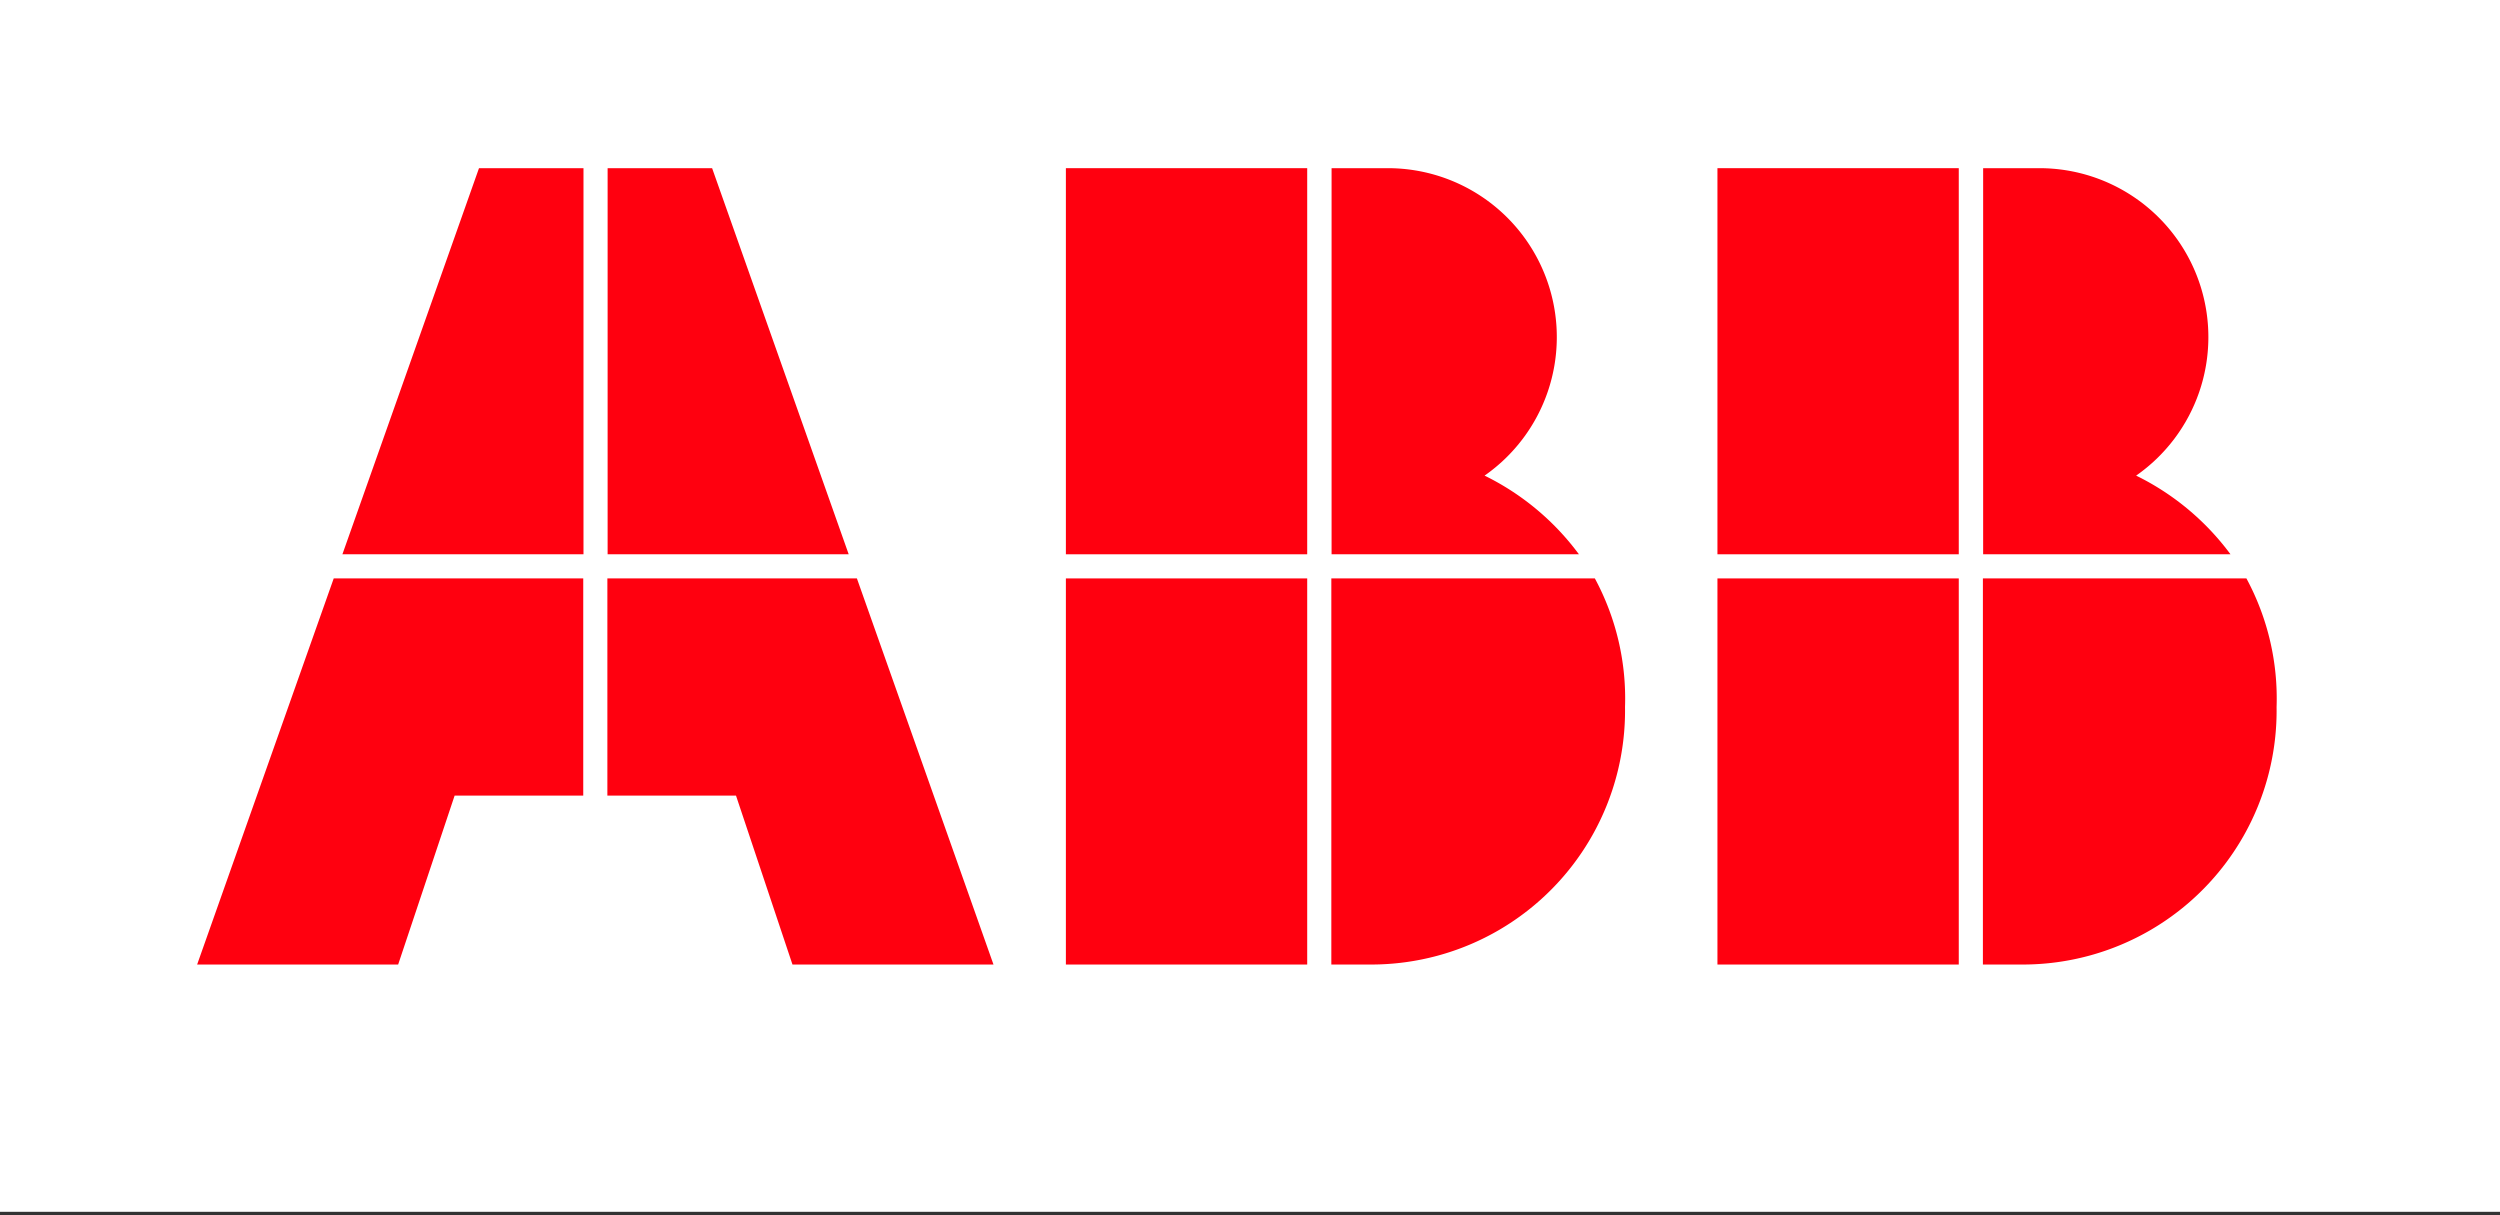 <?xml version="1.0" encoding="UTF-8" standalone="no" ?>
<!DOCTYPE svg PUBLIC "-//W3C//DTD SVG 1.1//EN" "http://www.w3.org/Graphics/SVG/1.1/DTD/svg11.dtd">
<svg xmlns="http://www.w3.org/2000/svg" xmlns:xlink="http://www.w3.org/1999/xlink" version="1.1" width="720" height="350" viewBox="0 0 720 350" xml:space="preserve">
<rect x="0" y="0" width="720" height="350" fill="#333333" stroke="none"/>
<desc>Created with Fabric.js 3.6.3</desc>
<defs>
</defs>
<g transform="matrix(6.68 0 0 3.24 359.46 174.04)"  >
<polygon style="stroke: rgb(255,255,255); stroke-width: 8; stroke-dasharray: none; stroke-linecap: butt; stroke-dashoffset: 0; stroke-linejoin: miter; stroke-miterlimit: 4; fill: rgb(255,255,255); fill-rule: nonzero; opacity: 1;"  points="-50,-50 -50,50 50,50 50,-50 " />
</g>
<g transform="matrix(0.87 0 0 0.87 -120.4 -251.88)"  >
<rect style="stroke: none; stroke-width: 1; stroke-dasharray: none; stroke-linecap: butt; stroke-dashoffset: 0; stroke-linejoin: miter; stroke-miterlimit: 4; fill: rgb(255,255,255); fill-opacity: 0; fill-rule: nonzero; opacity: 1;"  x="-50" y="-50" rx="0" ry="0" width="100" height="100" />
</g>
<g transform="matrix(6.95 0 0 6.95 356.25 163.11)"  >
<g style=""   >
		<g transform="matrix(1 0 0 1 -35.09 8.5)" id="ABB_Logo_RGB_33px"  >
<polygon style="stroke: none; stroke-width: 1; stroke-dasharray: none; stroke-linecap: butt; stroke-dashoffset: 0; stroke-linejoin: miter; stroke-miterlimit: 4; fill: rgb(255,0,15); fill-rule: evenodd; opacity: 1;"  points="-2.34,-8 -8,8 0.33,8 2.67,1 8,1 8,-8 -2.34,-8 " />
</g>
		<g transform="matrix(1 0 0 1 -32.08 -8.5)" id="ABB_Logo_RGB_33px"  >
<polygon style="stroke: none; stroke-width: 1; stroke-dasharray: none; stroke-linecap: butt; stroke-dashoffset: 0; stroke-linejoin: miter; stroke-miterlimit: 4; fill: rgb(255,0,15); fill-rule: evenodd; opacity: 1;"  points="5,-8 0.67,-8 -4.99,8 5,8 5,-8 " />
</g>
		<g transform="matrix(1 0 0 1 -18.09 8.5)" id="ABB_Logo_RGB_33px"  >
<polygon style="stroke: none; stroke-width: 1; stroke-dasharray: none; stroke-linecap: butt; stroke-dashoffset: 0; stroke-linejoin: miter; stroke-miterlimit: 4; fill: rgb(255,0,15); fill-rule: evenodd; opacity: 1;"  points="-8,1 -2.67,1 -0.33,8 8,8 2.34,-8 -8,-8 -8,1 " />
</g>
		<g transform="matrix(1 0 0 1 -21.09 -8.5)" id="ABB_Logo_RGB_33px"  >
<polygon style="stroke: none; stroke-width: 1; stroke-dasharray: none; stroke-linecap: butt; stroke-dashoffset: 0; stroke-linejoin: miter; stroke-miterlimit: 4; fill: rgb(255,0,15); fill-rule: evenodd; opacity: 1;"  points="5,8 -0.66,-8 -4.99,-8 -4.99,8 5,8 " />
</g>
		<g transform="matrix(1 0 0 1 36.04 -8.5)" id="ABB_Logo_RGB_33px"  >
<path style="stroke: none; stroke-width: 1; stroke-dasharray: none; stroke-linecap: butt; stroke-dashoffset: 0; stroke-linejoin: miter; stroke-miterlimit: 4; fill: rgb(255,0,15); fill-rule: nonzero; opacity: 1;"  transform=" translate(-95.2, -24.5)" d="M 100.33 32.5 a 10.74 10.74 0 0 0 -3.91 -3.26 a 7 7 0 0 0 -4 -12.74 H 90.08 v 16 Z" stroke-linecap="round" />
</g>
		<g transform="matrix(1 0 0 1 37 8.5)" id="ABB_Logo_RGB_33px"  >
<path style="stroke: none; stroke-width: 1; stroke-dasharray: none; stroke-linecap: butt; stroke-dashoffset: 0; stroke-linejoin: miter; stroke-miterlimit: 4; fill: rgb(255,0,15); fill-rule: nonzero; opacity: 1;"  transform=" translate(-96.17, -41.5)" d="M 90.08 33.5 v 16 h 1.67 a 10.52 10.52 0 0 0 10.5 -10.67 A 10.48 10.48 0 0 0 101 33.5 Z" stroke-linecap="round" />
</g>
		<g transform="matrix(1 0 0 1 24.91 -8.5)" id="ABB_Logo_RGB_33px"  >
<rect style="stroke: none; stroke-width: 1; stroke-dasharray: none; stroke-linecap: butt; stroke-dashoffset: 0; stroke-linejoin: miter; stroke-miterlimit: 4; fill: rgb(255,0,15); fill-rule: nonzero; opacity: 1;"  x="-5" y="-8" rx="0" ry="0" width="10" height="16" />
</g>
		<g transform="matrix(1 0 0 1 24.91 8.5)" id="ABB_Logo_RGB_33px"  >
<rect style="stroke: none; stroke-width: 1; stroke-dasharray: none; stroke-linecap: butt; stroke-dashoffset: 0; stroke-linejoin: miter; stroke-miterlimit: 4; fill: rgb(255,0,15); fill-rule: nonzero; opacity: 1;"  x="-5" y="-8" rx="0" ry="0" width="10" height="16" />
</g>
		<g transform="matrix(1 0 0 1 9.04 -8.5)" id="ABB_Logo_RGB_33px"  >
<path style="stroke: none; stroke-width: 1; stroke-dasharray: none; stroke-linecap: butt; stroke-dashoffset: 0; stroke-linejoin: miter; stroke-miterlimit: 4; fill: rgb(255,0,15); fill-rule: nonzero; opacity: 1;"  transform=" translate(-68.2, -24.5)" d="M 73.33 32.5 a 10.74 10.74 0 0 0 -3.91 -3.26 a 7 7 0 0 0 -4 -12.74 H 63.08 v 16 Z" stroke-linecap="round" />
</g>
		<g transform="matrix(1 0 0 1 10 8.5)" id="ABB_Logo_RGB_33px"  >
<path style="stroke: none; stroke-width: 1; stroke-dasharray: none; stroke-linecap: butt; stroke-dashoffset: 0; stroke-linejoin: miter; stroke-miterlimit: 4; fill: rgb(255,0,15); fill-rule: nonzero; opacity: 1;"  transform=" translate(-69.17, -41.5)" d="M 63.08 33.5 v 16 h 1.67 a 10.52 10.52 0 0 0 10.5 -10.67 A 10.48 10.48 0 0 0 74 33.5 Z" stroke-linecap="round" />
</g>
		<g transform="matrix(1 0 0 1 -2.09 -8.5)" id="ABB_Logo_RGB_33px"  >
<rect style="stroke: none; stroke-width: 1; stroke-dasharray: none; stroke-linecap: butt; stroke-dashoffset: 0; stroke-linejoin: miter; stroke-miterlimit: 4; fill: rgb(255,0,15); fill-rule: nonzero; opacity: 1;"  x="-5" y="-8" rx="0" ry="0" width="10" height="16" />
</g>
		<g transform="matrix(1 0 0 1 -2.09 8.5)" id="ABB_Logo_RGB_33px"  >
<rect style="stroke: none; stroke-width: 1; stroke-dasharray: none; stroke-linecap: butt; stroke-dashoffset: 0; stroke-linejoin: miter; stroke-miterlimit: 4; fill: rgb(255,0,15); fill-rule: nonzero; opacity: 1;"  x="-5" y="-8" rx="0" ry="0" width="10" height="16" />
</g>
</g>
</g>
</svg>